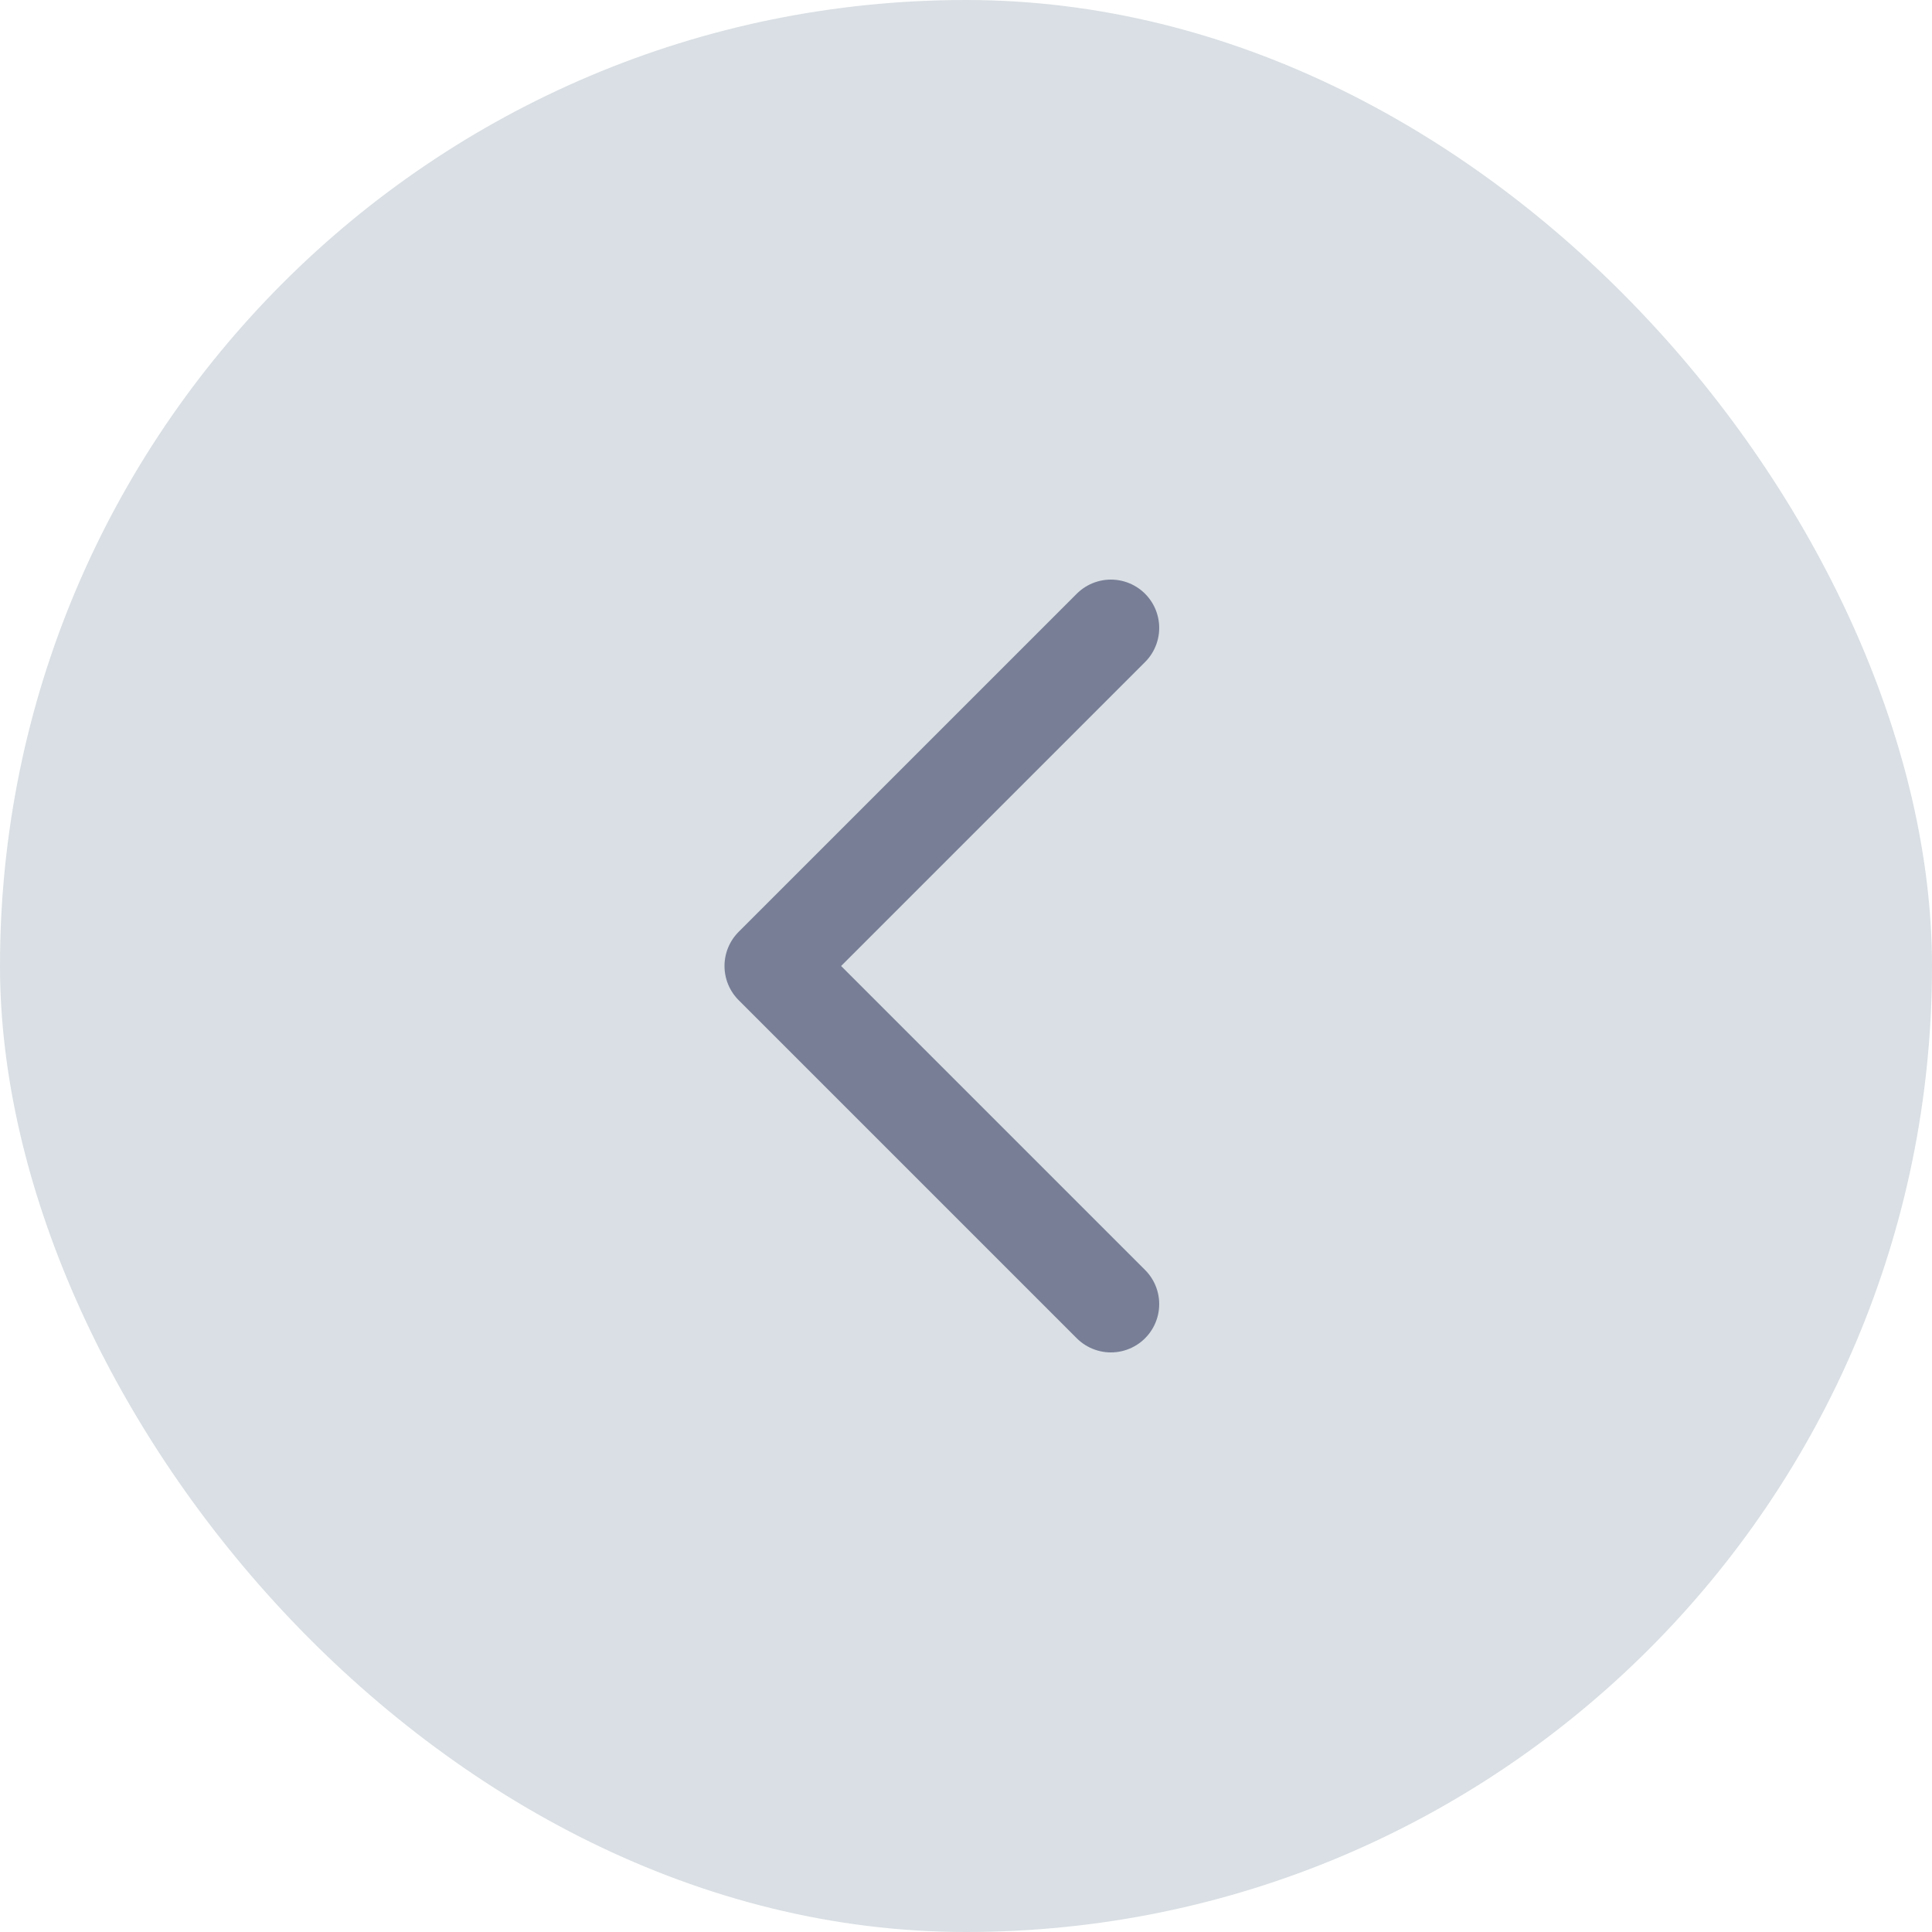 <svg width="40" height="40" viewBox="0 0 40 40" fill="none" xmlns="http://www.w3.org/2000/svg">
<rect width="40" height="40" rx="20" fill="#D9DFE4"/>
<path d="M23 27L16 20L23 13" stroke="#777E96" stroke-width="2" stroke-linecap="round" stroke-linejoin="round"/>
</svg>
